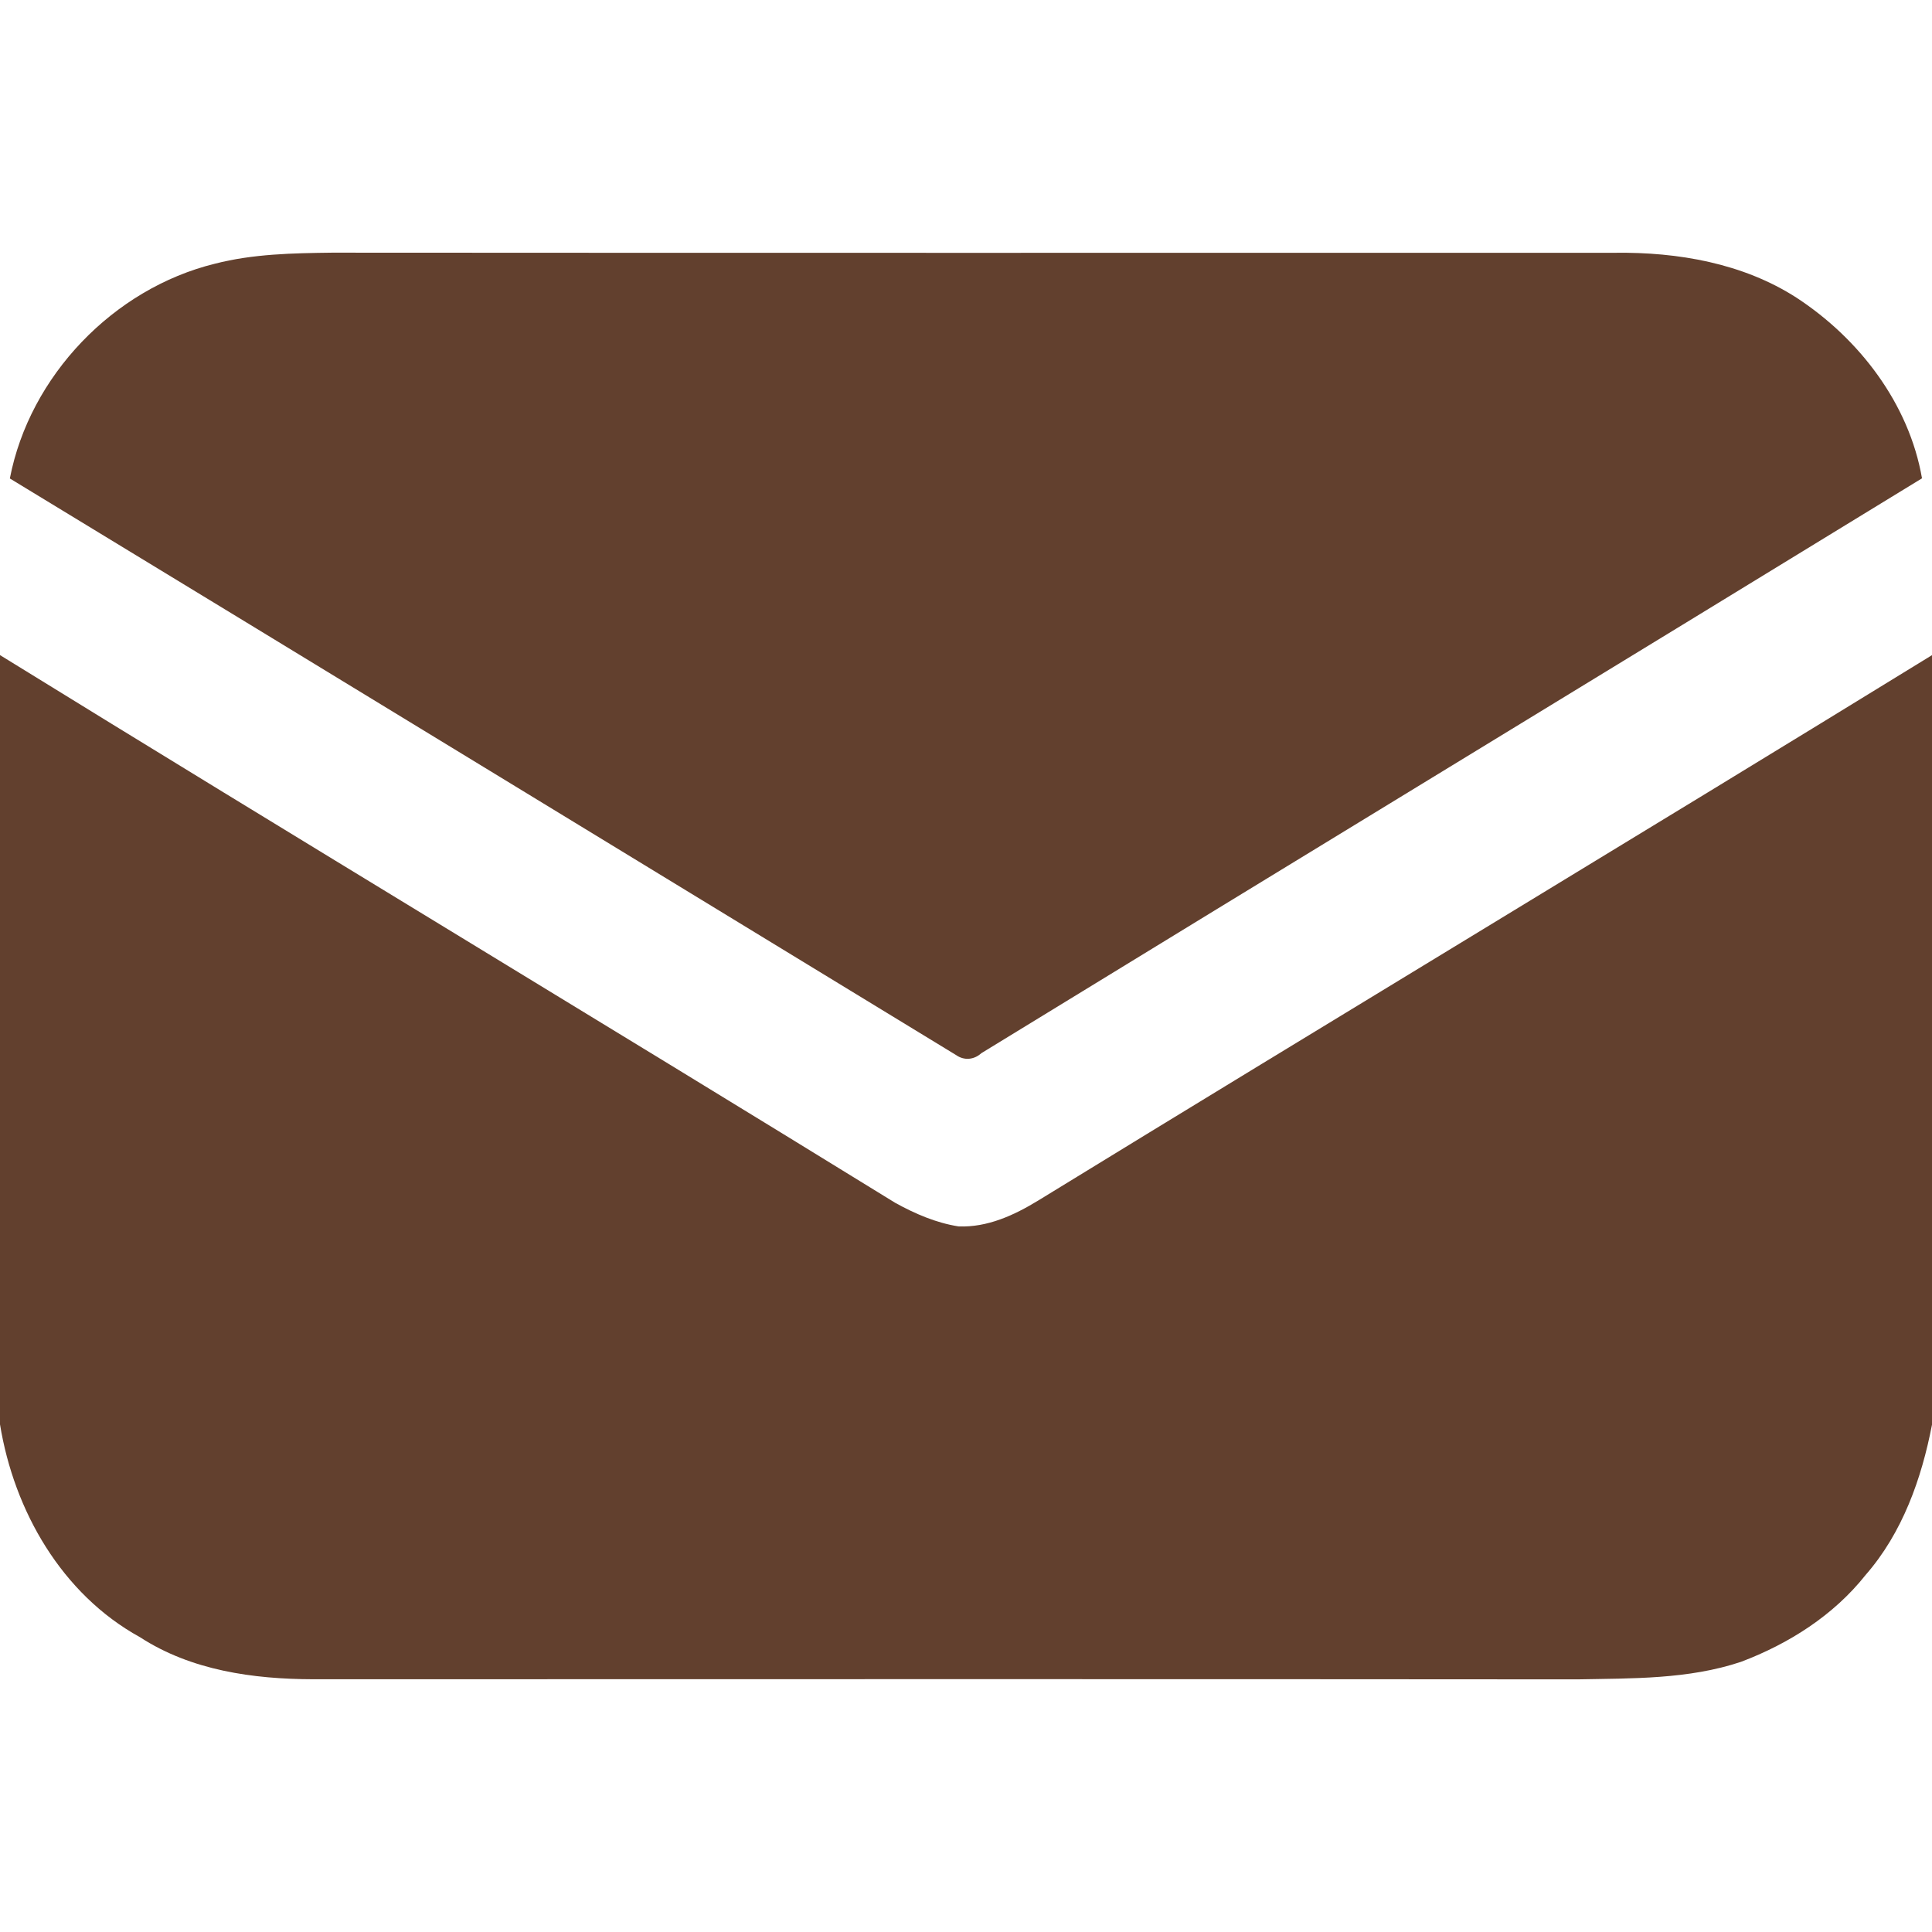 <?xml version="1.0" encoding="UTF-8" ?>
<!DOCTYPE svg PUBLIC "-//W3C//DTD SVG 1.1//EN" "http://www.w3.org/Graphics/SVG/1.1/DTD/svg11.dtd">
<svg width="512pt" height="512pt" viewBox="0 0 512 512" version="1.1" xmlns="http://www.w3.org/2000/svg">
<g id="#62402Eff">
<path fill="#62402E" opacity="1.00" d=" M 56.94 69.89 C 67.06 67.28 77.60 67.09 87.99 66.96 C 201.33 67.04 314.67 66.99 428.01 66.99 C 444.65 66.78 461.91 69.76 476.09 78.89 C 492.69 89.73 505.91 106.95 509.35 126.76 C 426.31 177.63 343.09 228.23 260.06 279.11 C 258.13 280.87 255.51 281.10 253.40 279.62 C 169.80 228.68 86.26 177.65 2.61 126.80 C 7.86 99.62 30.06 76.49 56.94 69.89 Z" />
<path fill="#62402E" opacity="1.00" d=" M 0.00 173.61 C 78.89 222.31 158.34 270.14 237.27 318.78 C 242.50 321.66 248.08 324.08 254.02 325.01 C 261.66 325.32 268.75 322.05 275.11 318.17 C 353.96 269.80 433.21 222.06 512.00 173.62 L 512.00 377.56 C 509.23 391.91 504.15 406.24 494.40 417.39 C 485.91 428.10 474.06 435.61 461.39 440.40 C 447.44 445.07 432.52 444.77 418.01 445.05 C 306.33 444.95 194.66 445.01 82.98 445.02 C 67.11 444.98 50.68 442.70 37.09 433.87 C 16.34 422.45 3.73 400.37 0.00 377.47 L 0.00 173.61 Z" />
</g>
</svg>
